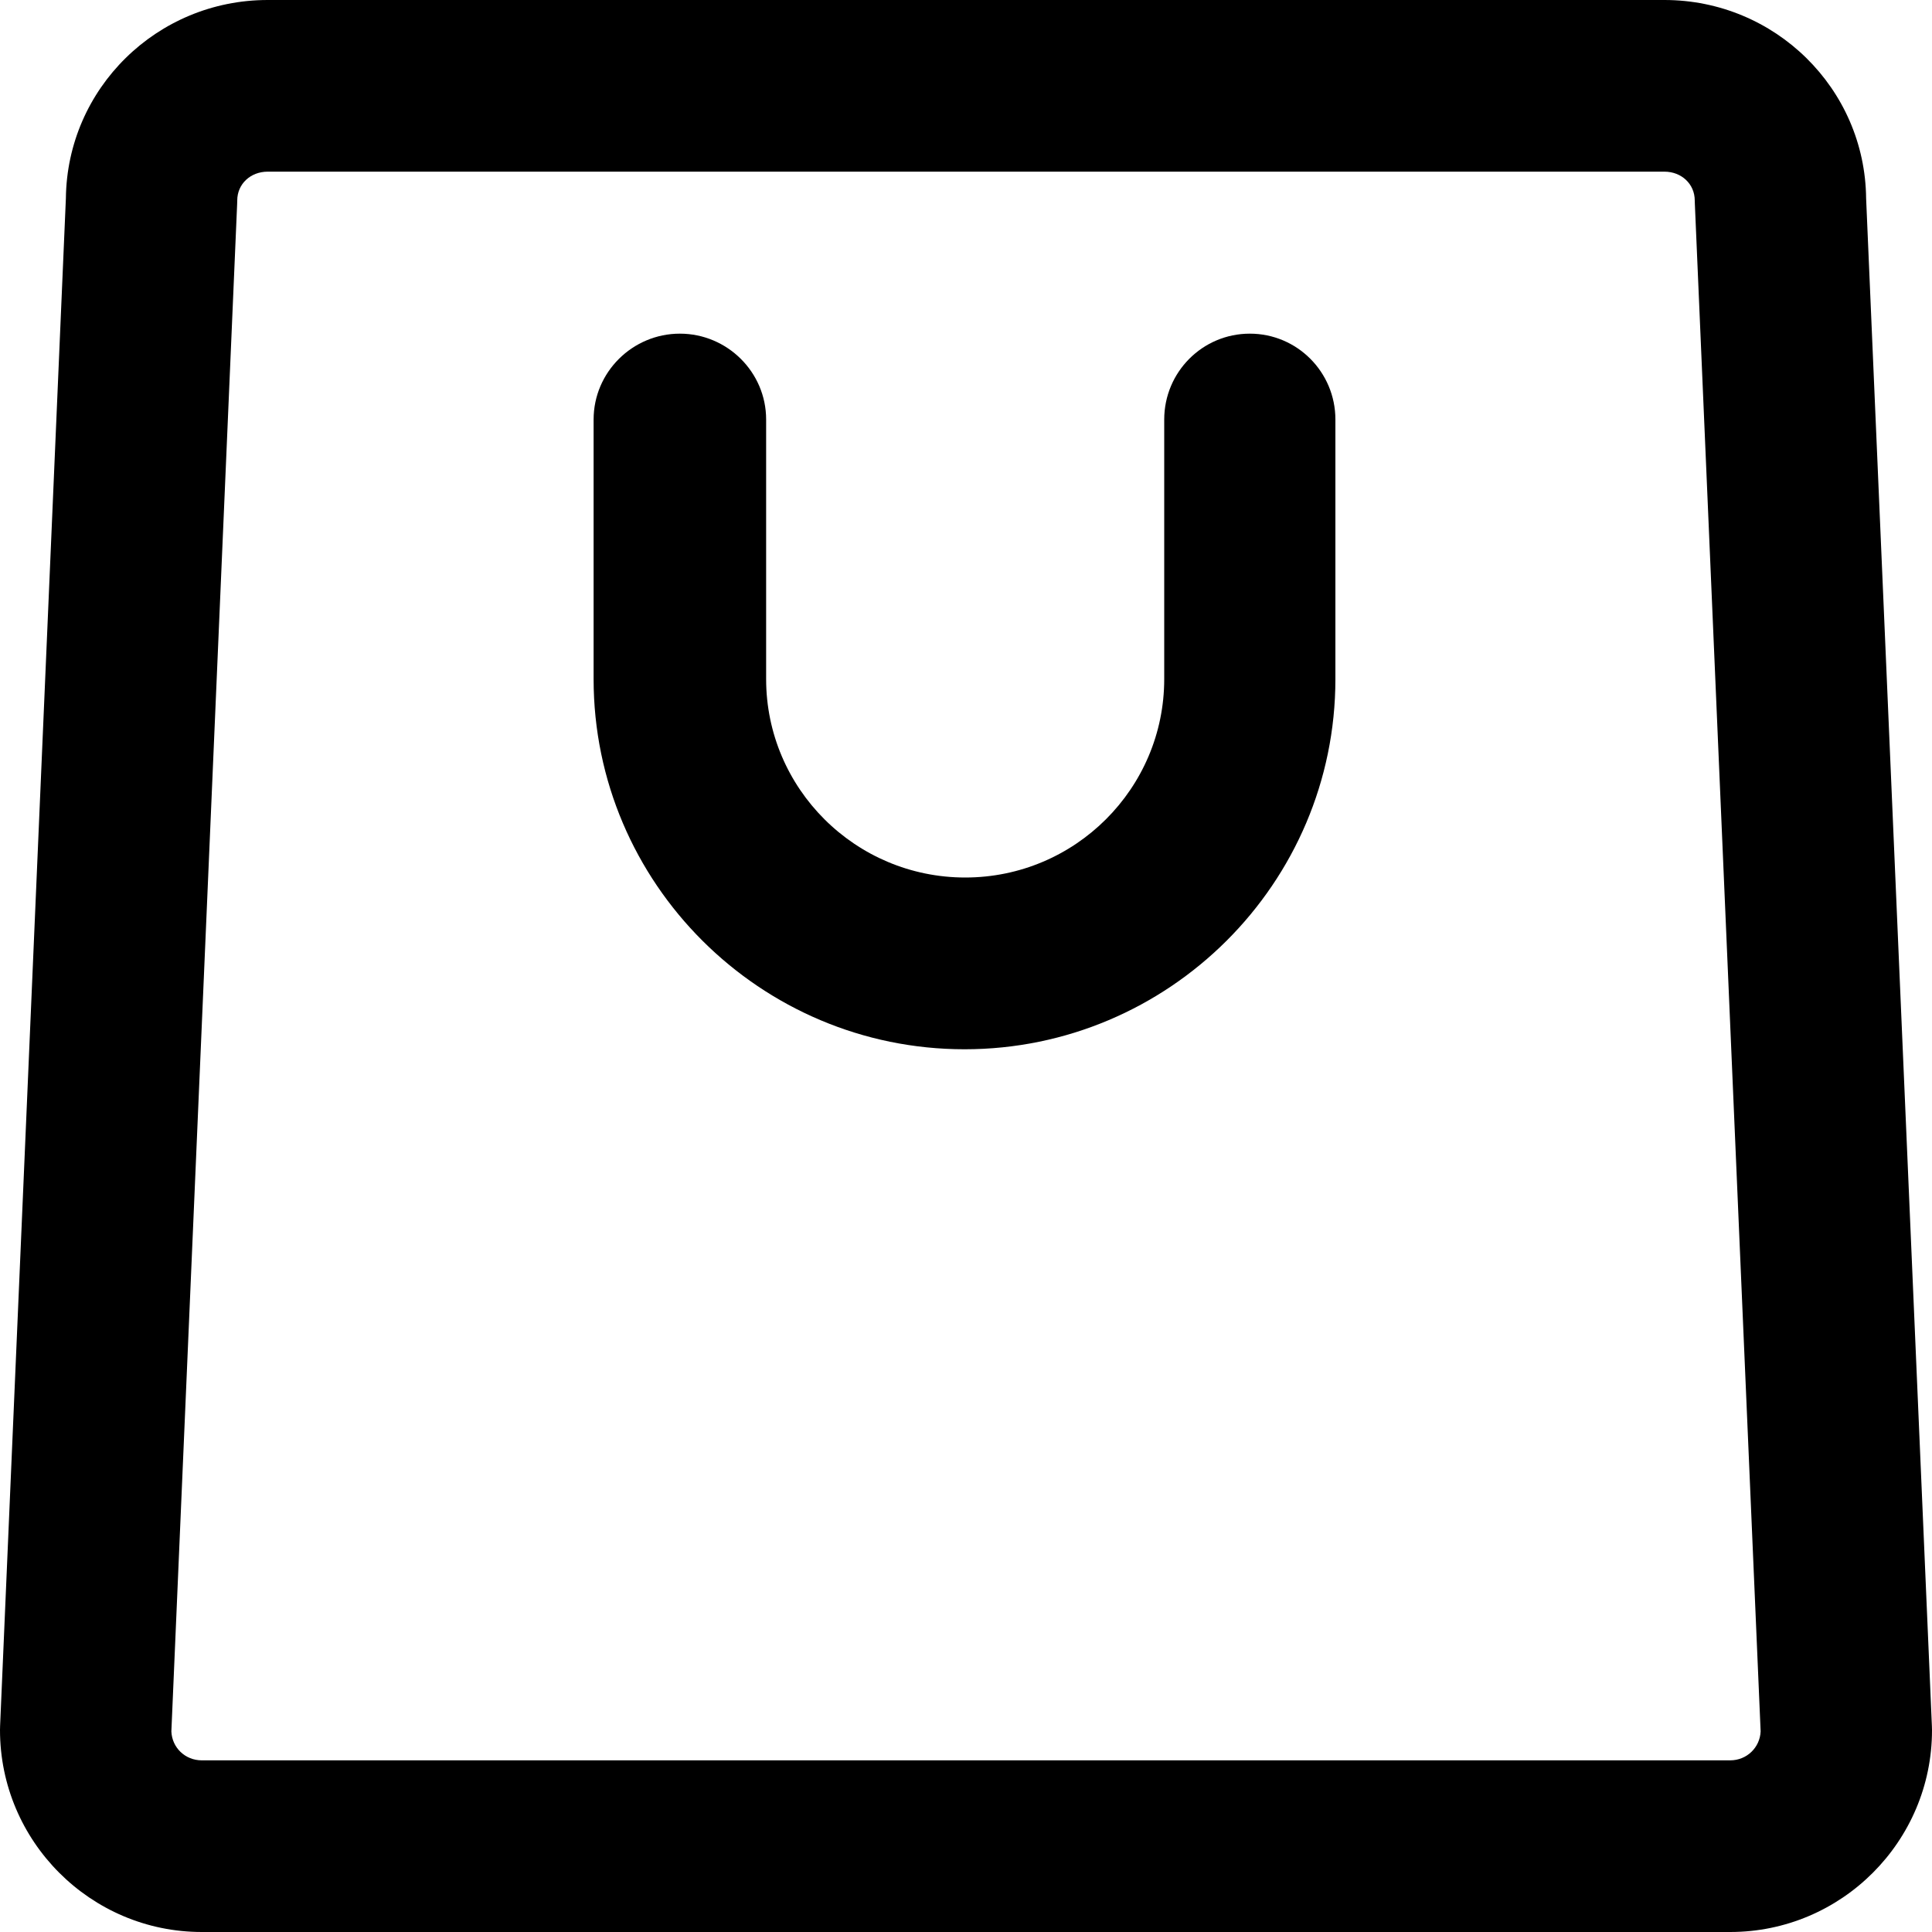 <svg width="20" height="20" viewBox="0 0 20 20" fill="none" xmlns="http://www.w3.org/2000/svg">
<g clip-path="url(#clip0_5_10)">
<path d="M0.001 17.867L0.682 2.054C0.694 0.915 1.626 0 2.771 0H17.23C18.374 0 19.307 0.916 19.318 2.054L19.999 17.871C20 17.884 20 17.898 20 17.911C20 19.062 19.063 20 17.911 20H2.089C0.937 20 -1.14441e-05 19.06 -1.14441e-05 17.909C1.90735e-06 17.896 0 17.88 0.001 17.867ZM2.089 18.223H17.911C18.083 18.223 18.219 18.09 18.226 17.923L17.545 2.109C17.545 2.096 17.544 2.089 17.544 2.076C17.544 1.905 17.407 1.777 17.23 1.777H2.771C2.594 1.777 2.456 1.904 2.456 2.075C2.456 2.088 2.456 2.097 2.455 2.11L1.774 17.924C1.781 18.092 1.917 18.223 2.089 18.223Z" fill="black"/>
<path d="M7.038 3.454C7.528 3.454 7.931 3.852 7.931 4.343V7.03C7.931 8.162 8.855 9.084 9.992 9.084C11.129 9.084 12.052 8.162 12.052 7.03V4.343C12.052 3.852 12.448 3.454 12.938 3.454C13.428 3.454 13.824 3.852 13.824 4.343V7.03C13.824 9.143 12.1 10.862 9.985 10.862C7.87 10.862 6.145 9.143 6.145 7.03V4.343C6.145 3.852 6.548 3.454 7.038 3.454Z" fill="black"/>
</g>
<defs>
<clipPath id="clip0_5_10">
<rect width="20" height="20" fill="white" transform="matrix(-1 0 0 1 20 0)"/>
</clipPath>
</defs>
</svg>
